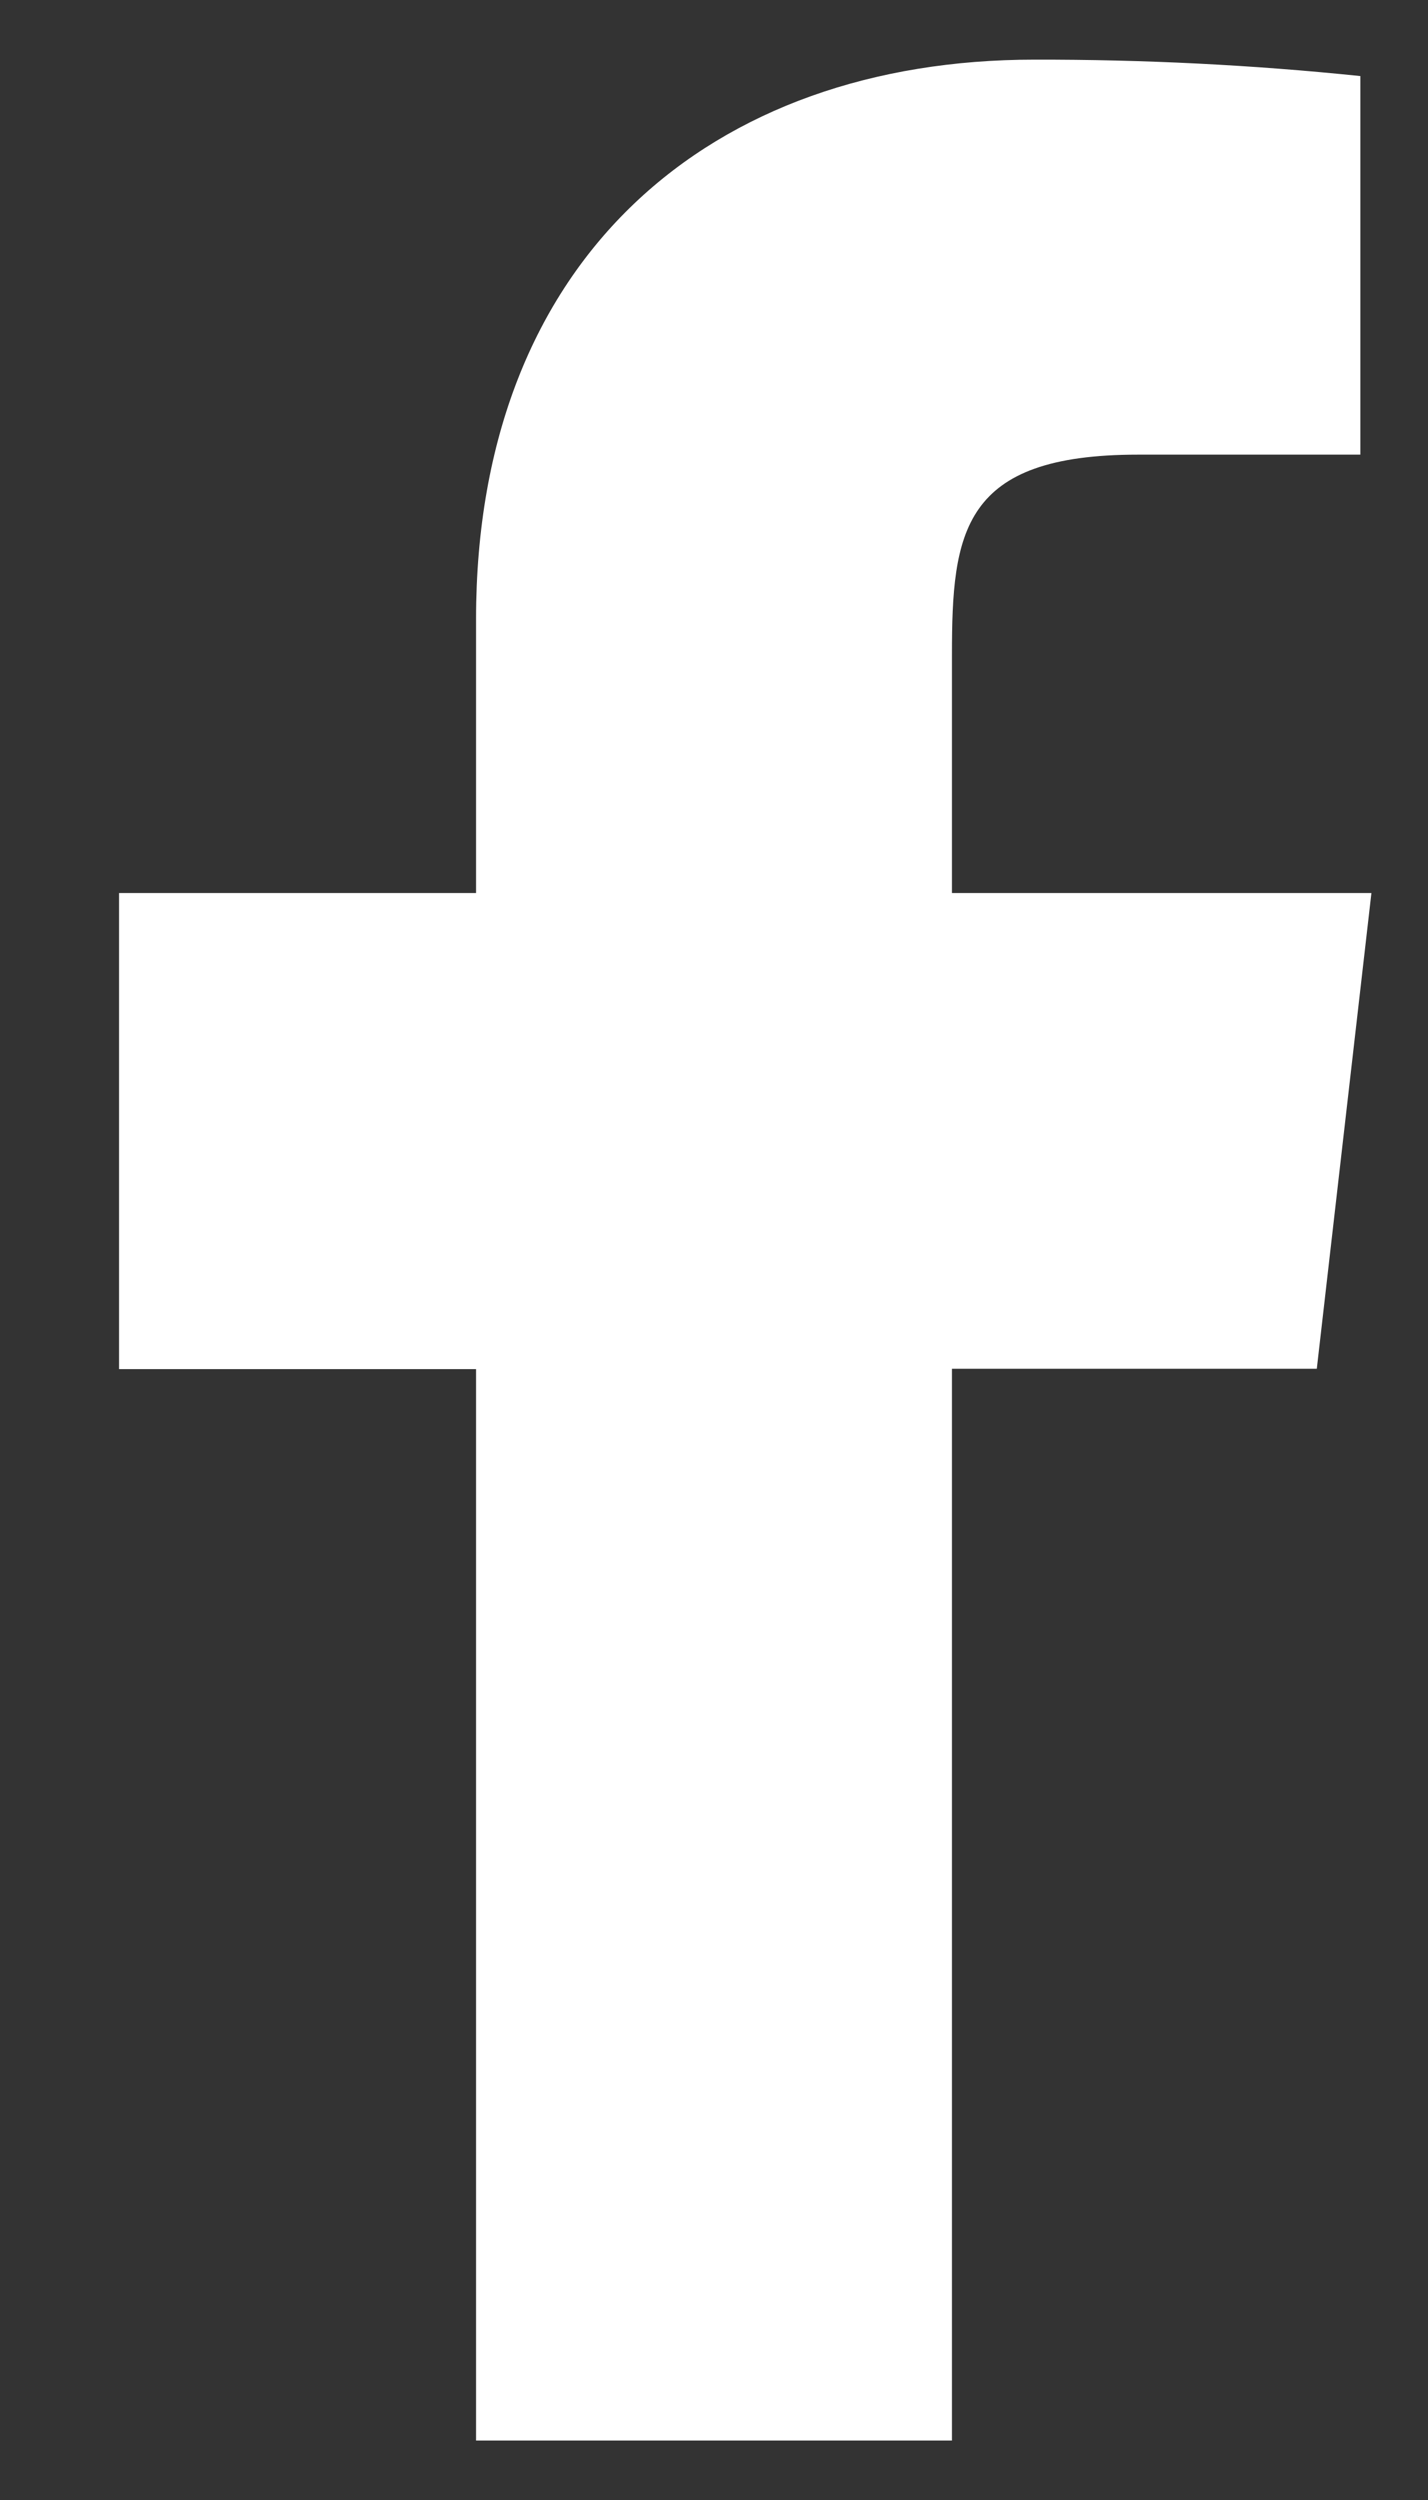 <svg width="8" height="14" viewBox="0 0 8 14" fill="none" xmlns="http://www.w3.org/2000/svg">
<rect x="0" y="0" width="8" height="14" fill="#333333" stroke="none"/>
<path d="M7.683 5.001H5.333V3.667C5.333 2.979 5.389 2.546 6.375 2.546H7.621V0.426C7.015 0.363 6.405 0.333 5.795 0.334C3.987 0.334 2.667 1.439 2.667 3.467V5.001H0.667V7.667L2.667 7.667V13.667H5.333V7.665L7.377 7.665L7.683 5.001Z" fill="white"/>
</svg>
